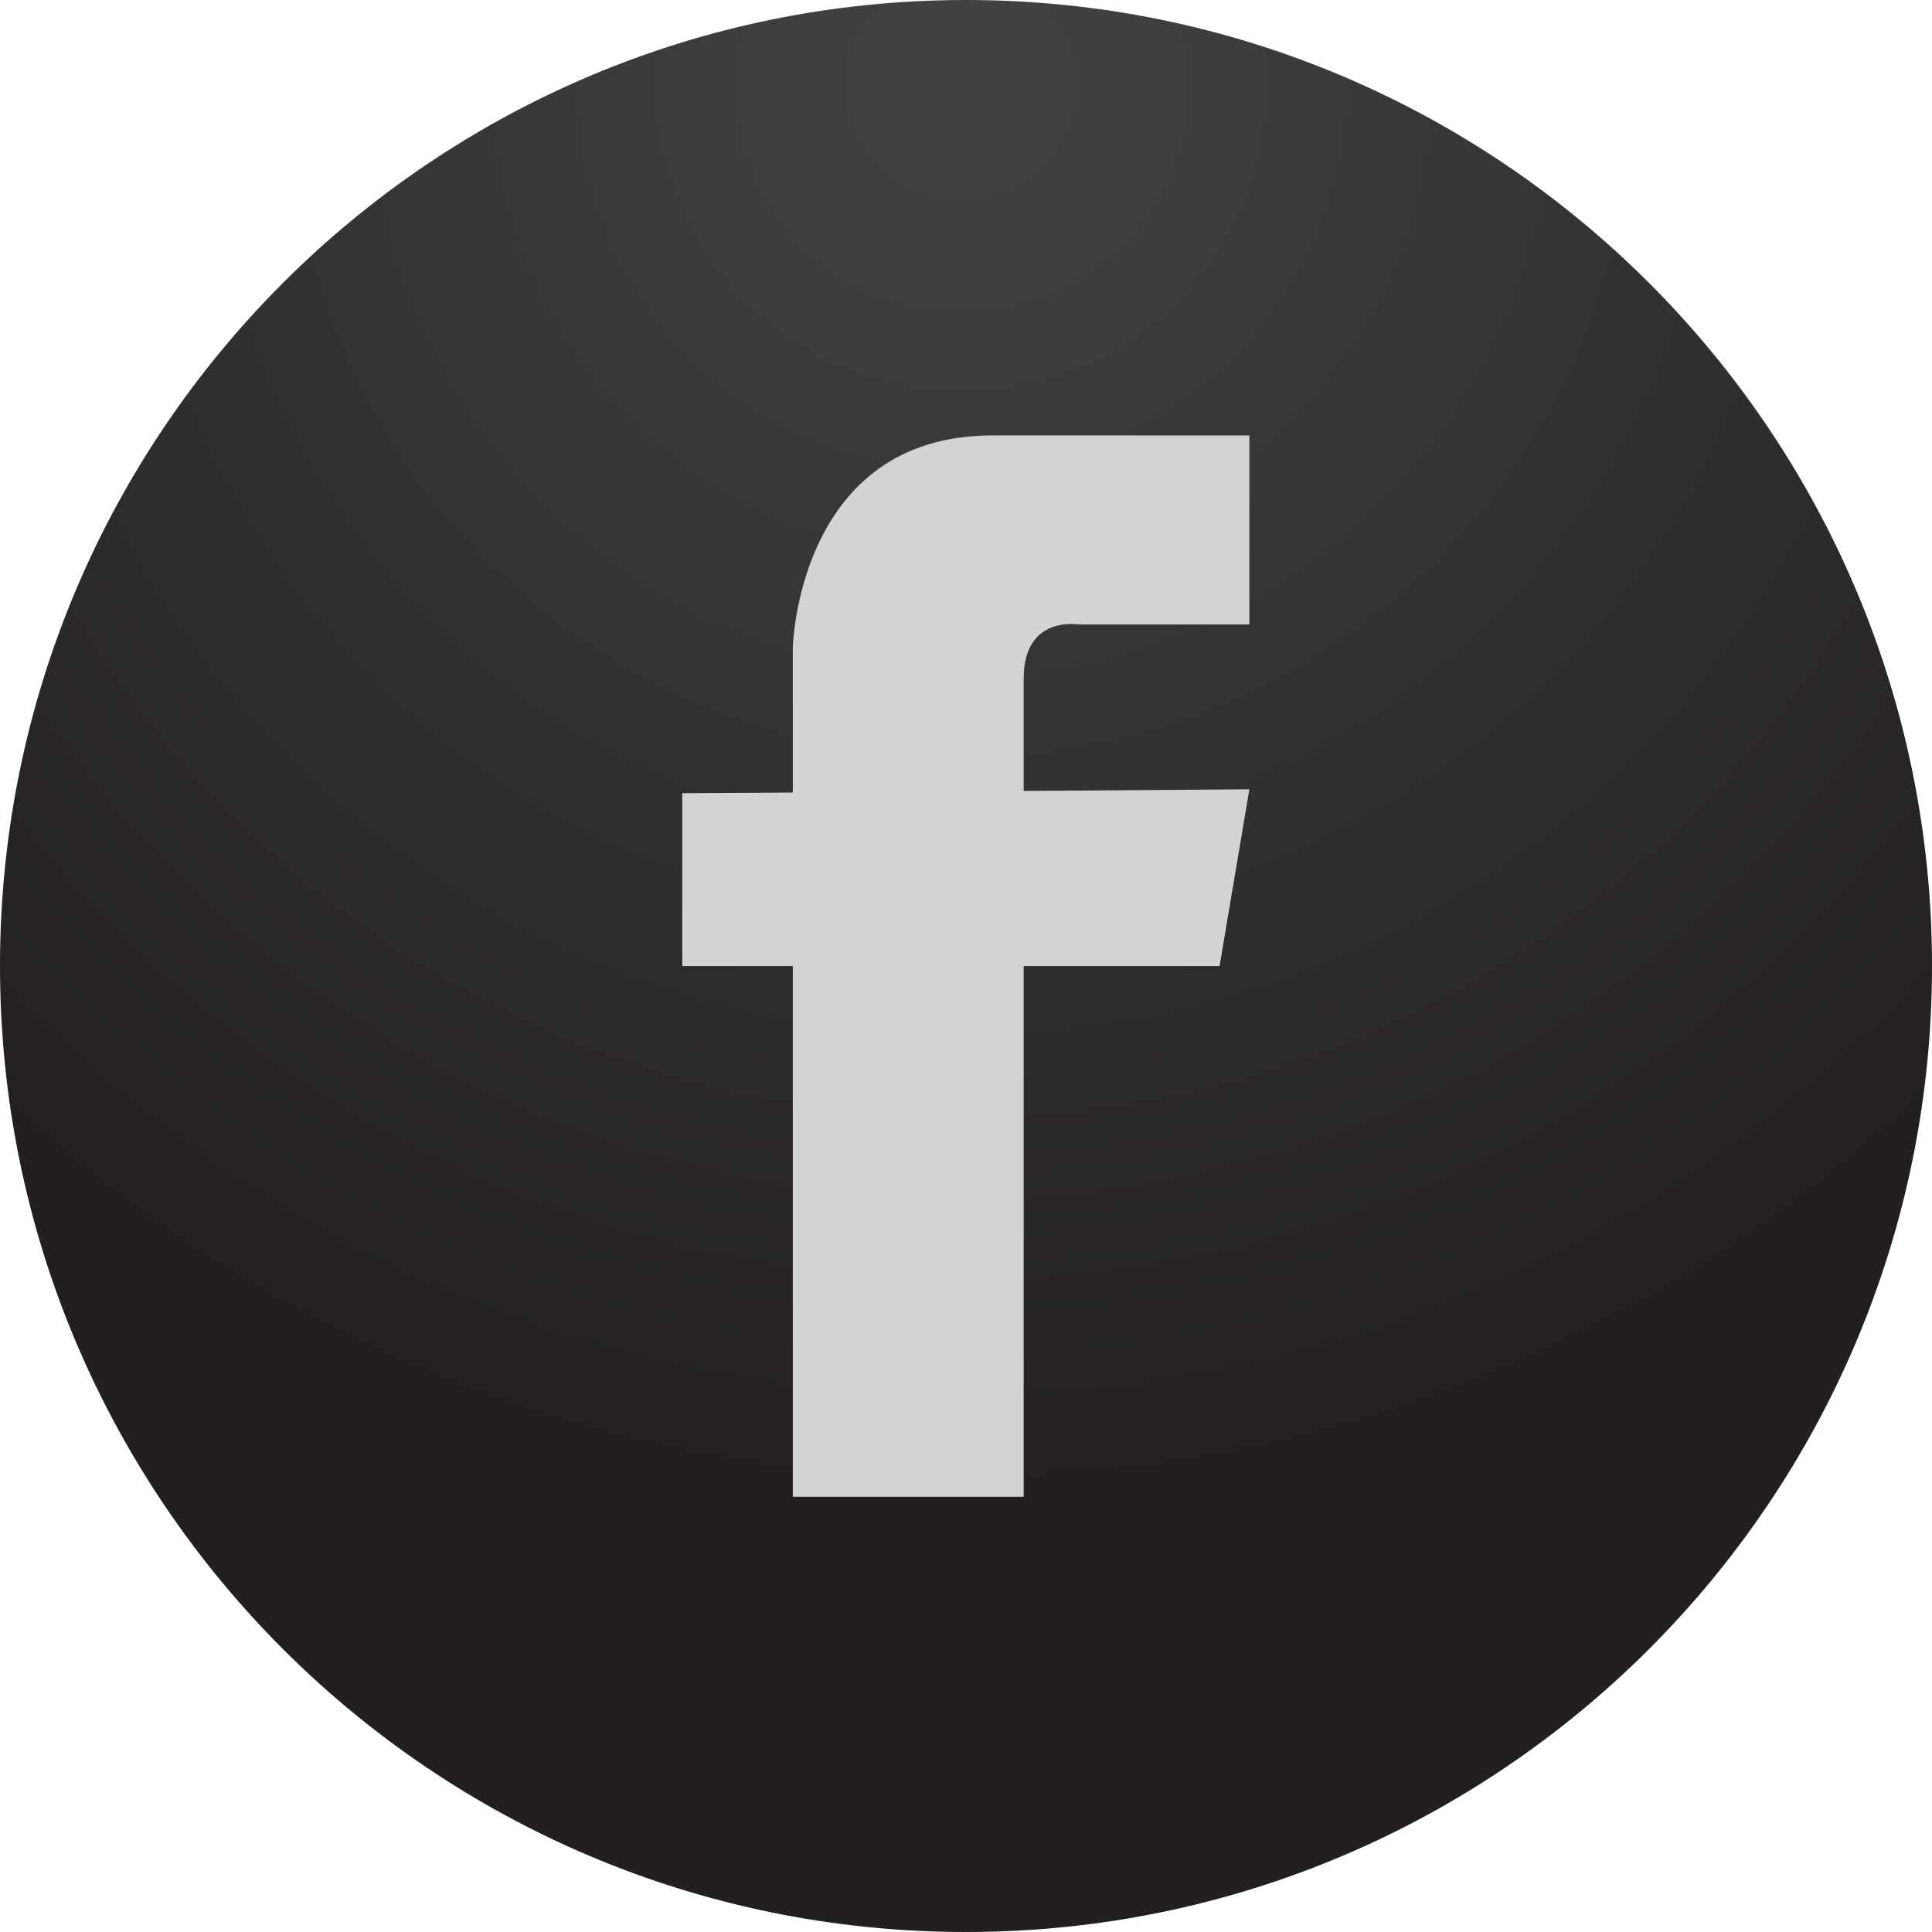 <svg width="28" height="28" viewBox="0 0 28 28" fill="none" xmlns="http://www.w3.org/2000/svg">
<path d="M14 28C21.732 28 28 21.732 28 14C28 6.268 21.732 0 14 0C6.268 0 0 6.268 0 14C0 21.732 6.268 28 14 28Z" fill="url(#paint0_radial_1105_1153)"/>
<path d="M14.836 9.834C14.836 8.915 15.626 9.05 15.626 9.05H18.107V6.311H14.38C11.561 6.311 11.49 9.381 11.49 9.381V11.486L9.888 11.495V14.001H11.49V21.692H14.836V14.001H17.675L18.107 11.439L14.836 11.463V9.834Z" fill="#D3D3D3"/>
<defs>
<radialGradient id="paint0_radial_1105_1153" cx="0" cy="0" r="1" gradientUnits="userSpaceOnUse" gradientTransform="translate(13.934 1.148) scale(22.558 22.4)">
<stop offset="0.06" stop-color="#414042"/>
<stop offset="0.92" stop-color="#231F20"/>
</radialGradient>
</defs>
</svg>
